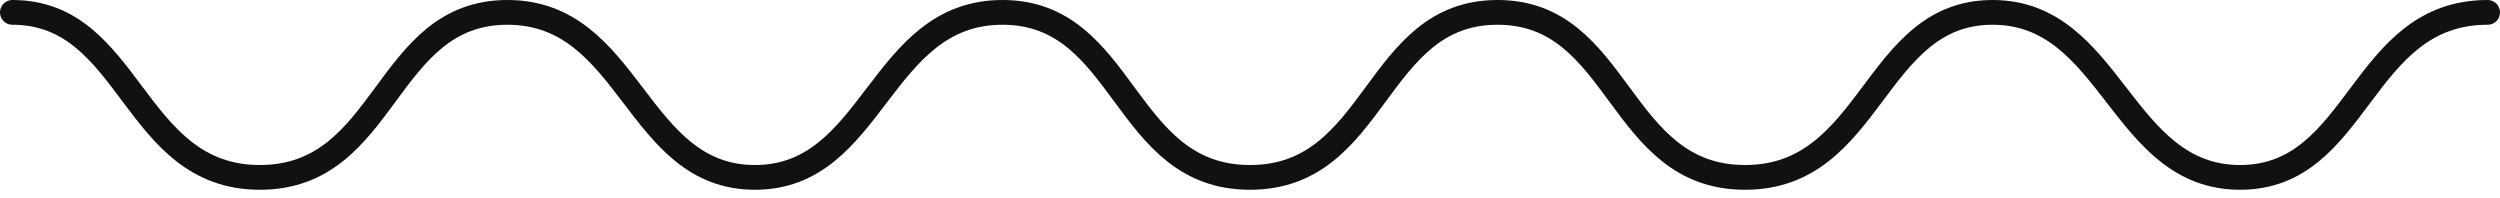 <?xml version="1.0" encoding="UTF-8"?>
<svg width="202px" height="16px" viewBox="0 0 202 16" version="1.1" xmlns="http://www.w3.org/2000/svg" xmlns:xlink="http://www.w3.org/1999/xlink">
    <title>squiggles</title>
    <g id="Advertise" stroke="none" stroke-width="1" fill="none" fill-rule="evenodd" stroke-linecap="round" stroke-linejoin="round">
        <g id="advertise-desktop" transform="translate(-619, -2064)" stroke="#111111" stroke-width="2">
            <g id="collaborate" transform="translate(0, 2065)">
                <path d="M620,0 C629.667,0 629.667,13.333 640,13.333 C650.333,13.333 650,0 660,0 C670,0 670.333,13.333 680,13.333 C689.667,13.333 690,0 700,0 C710,0 709.667,13.333 720,13.333 C730.333,13.333 730,0 740,0 C750,0 749.667,13.333 760,13.333 C770.333,13.333 770.333,0 780,0 C789.667,0 790.333,13.333 800,13.333 C809.667,13.333 809.667,0 820,0" id="squiggles"></path>
            </g>
        </g>
    </g>
</svg>